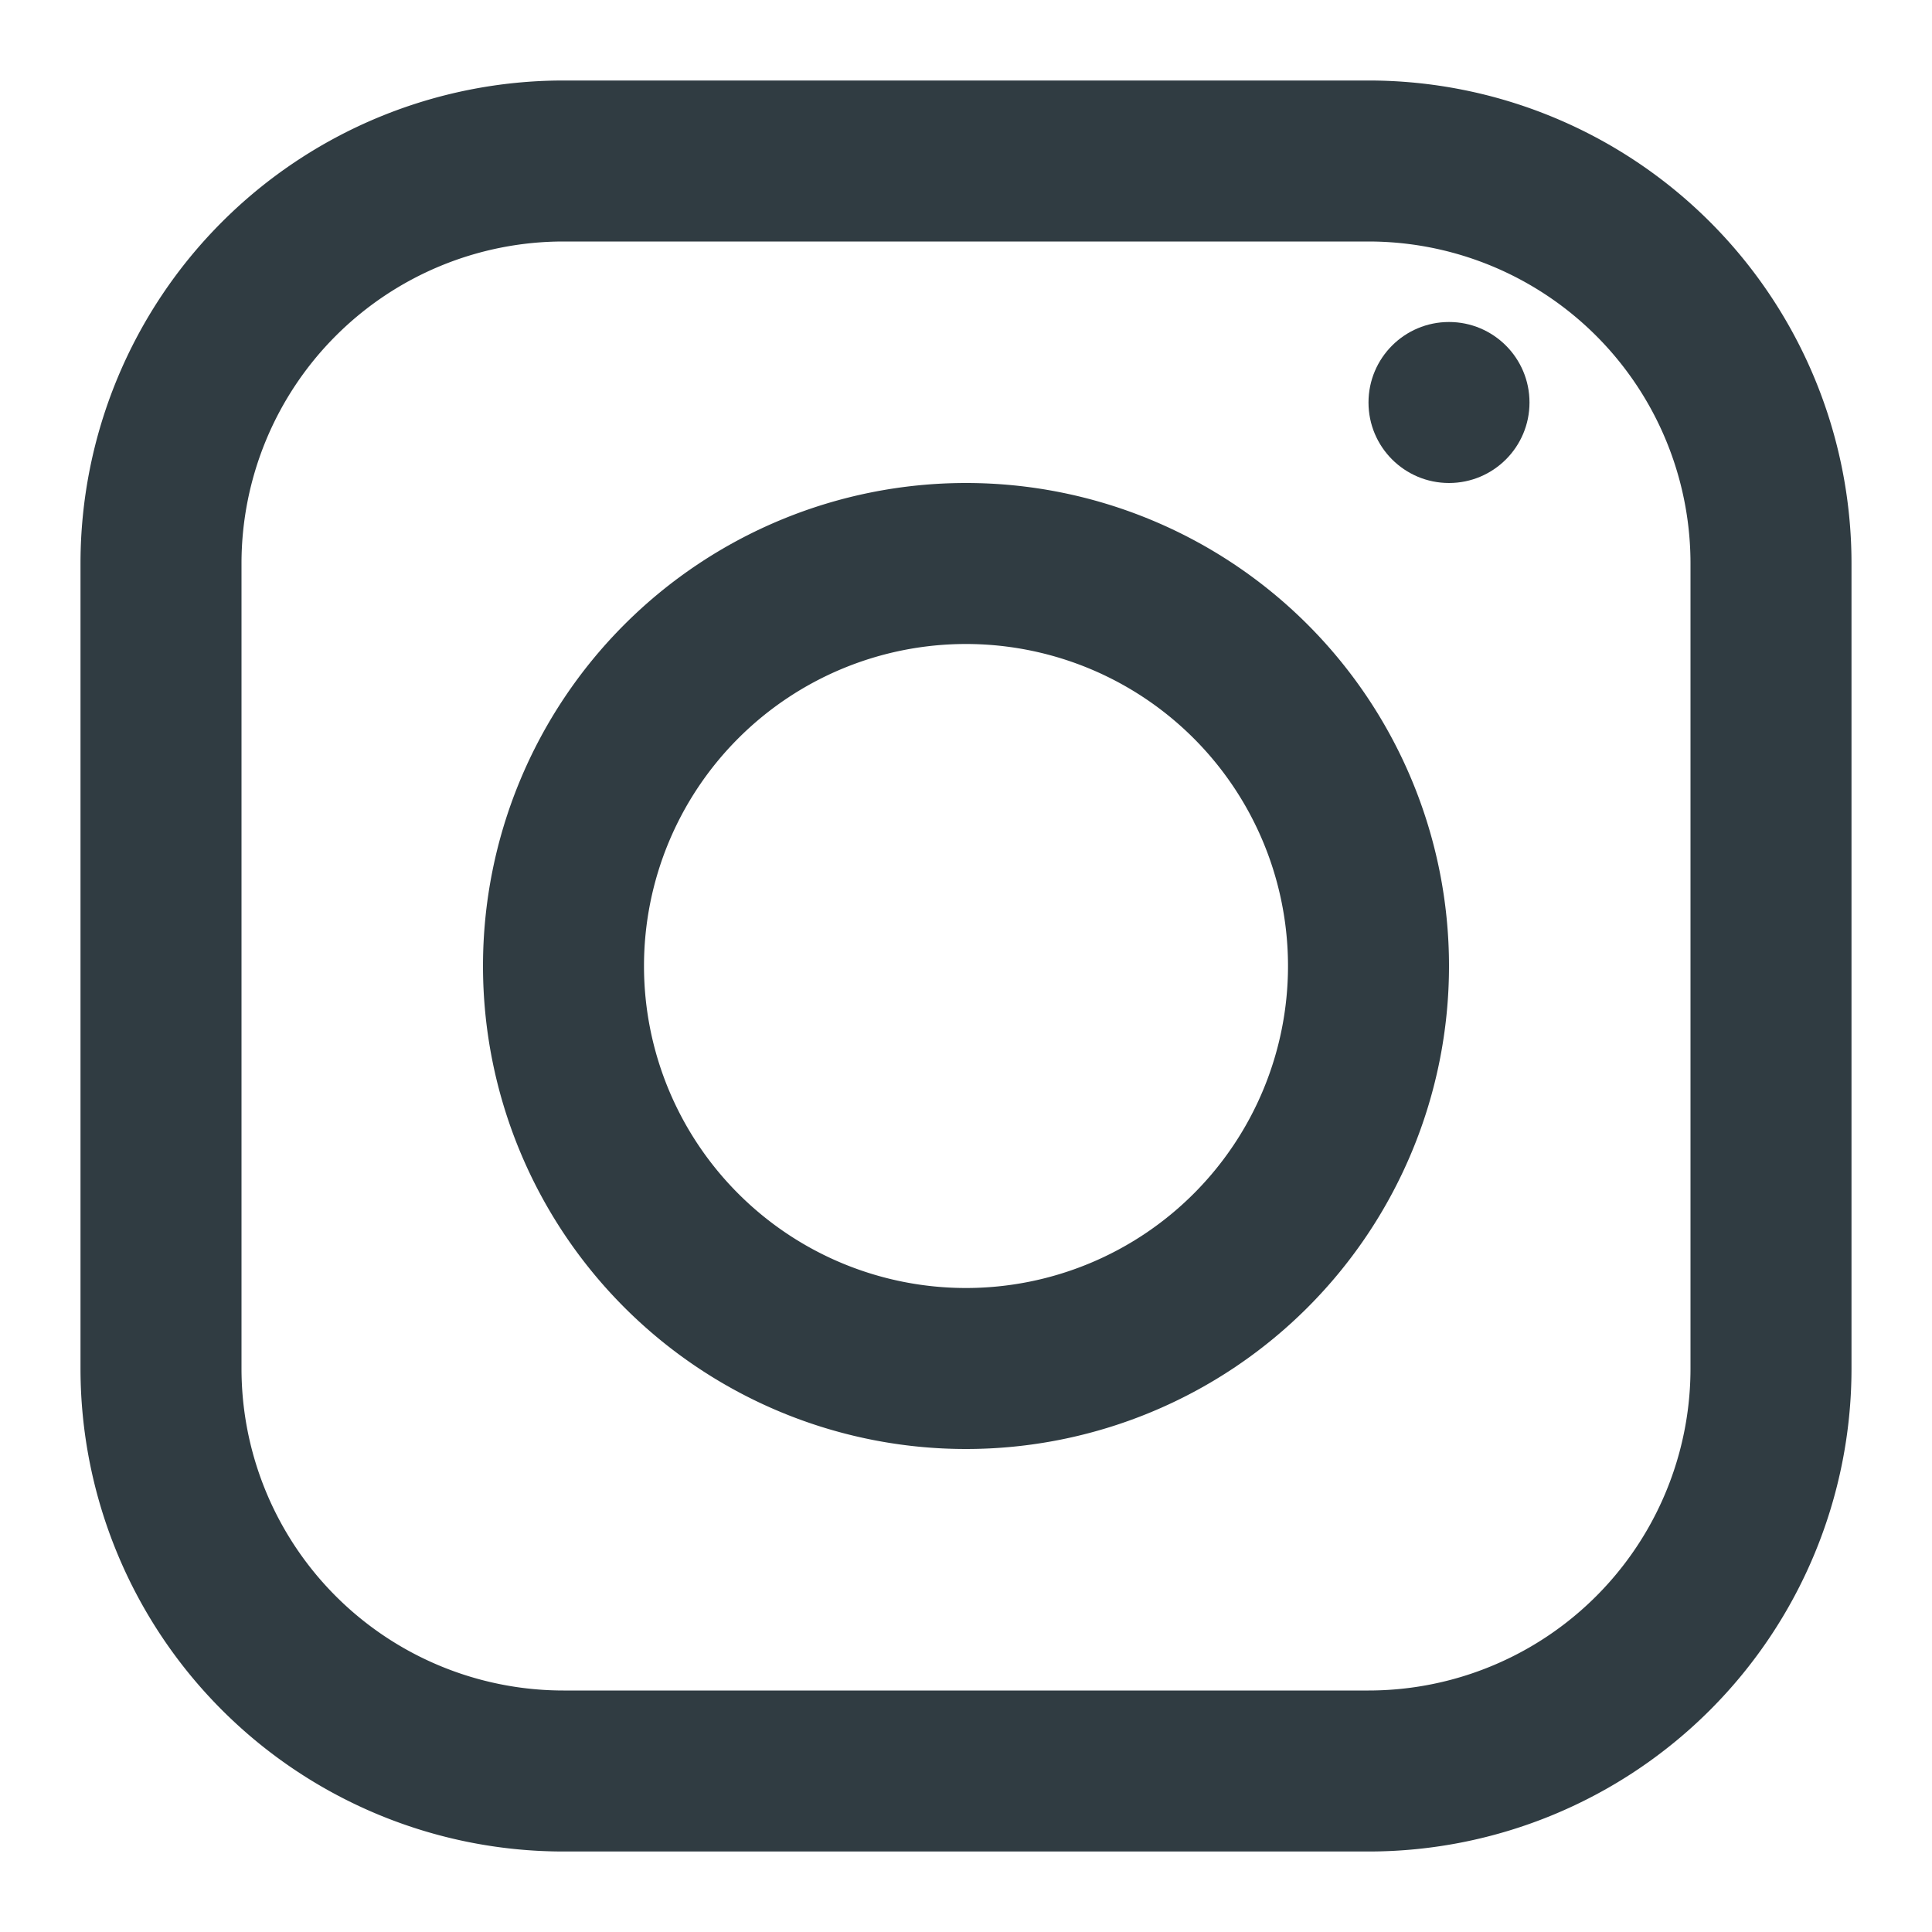 <svg id="SvgjsSvg1037" width="288" height="288" xmlns="http://www.w3.org/2000/svg" version="1.1" xmlns:xlink="http://www.w3.org/1999/xlink" xmlns:svgjs="http://svgjs.com/svgjs"><defs id="SvgjsDefs1038"></defs><g id="SvgjsG1039"><svg xmlns="http://www.w3.org/2000/svg" viewBox="0 0 24 24" width="288" height="288"><path fill="#303c42" d="M17 23H7a6 6 0 0 1-6-6V7a6 6 0 0 1 6-6h10a6 6 0 0 1 6 6v10a6 6 0 0 1-6 6ZM7 3a4 4 0 0 0-4 4v10a4 4 0 0 0 4 4h10a4 4 0 0 0 4-4V7a4 4 0 0 0-4-4Z" class="color303c42 svgShape"></path><path fill="#303c42" d="M12 18a6 6 0 1 1 6-6 6 6 0 0 1-6 6Zm0-10a4 4 0 1 0 4 4 4 4 0 0 0-4-4Z" data-name="&amp;lt;Group&amp;gt;" class="color303c42 svgShape"></path><circle cx="18" cy="5" r="1" fill="#303c42" data-name="&amp;lt;Group&amp;gt;" class="color303c42 svgShape"></circle></svg></g></svg>